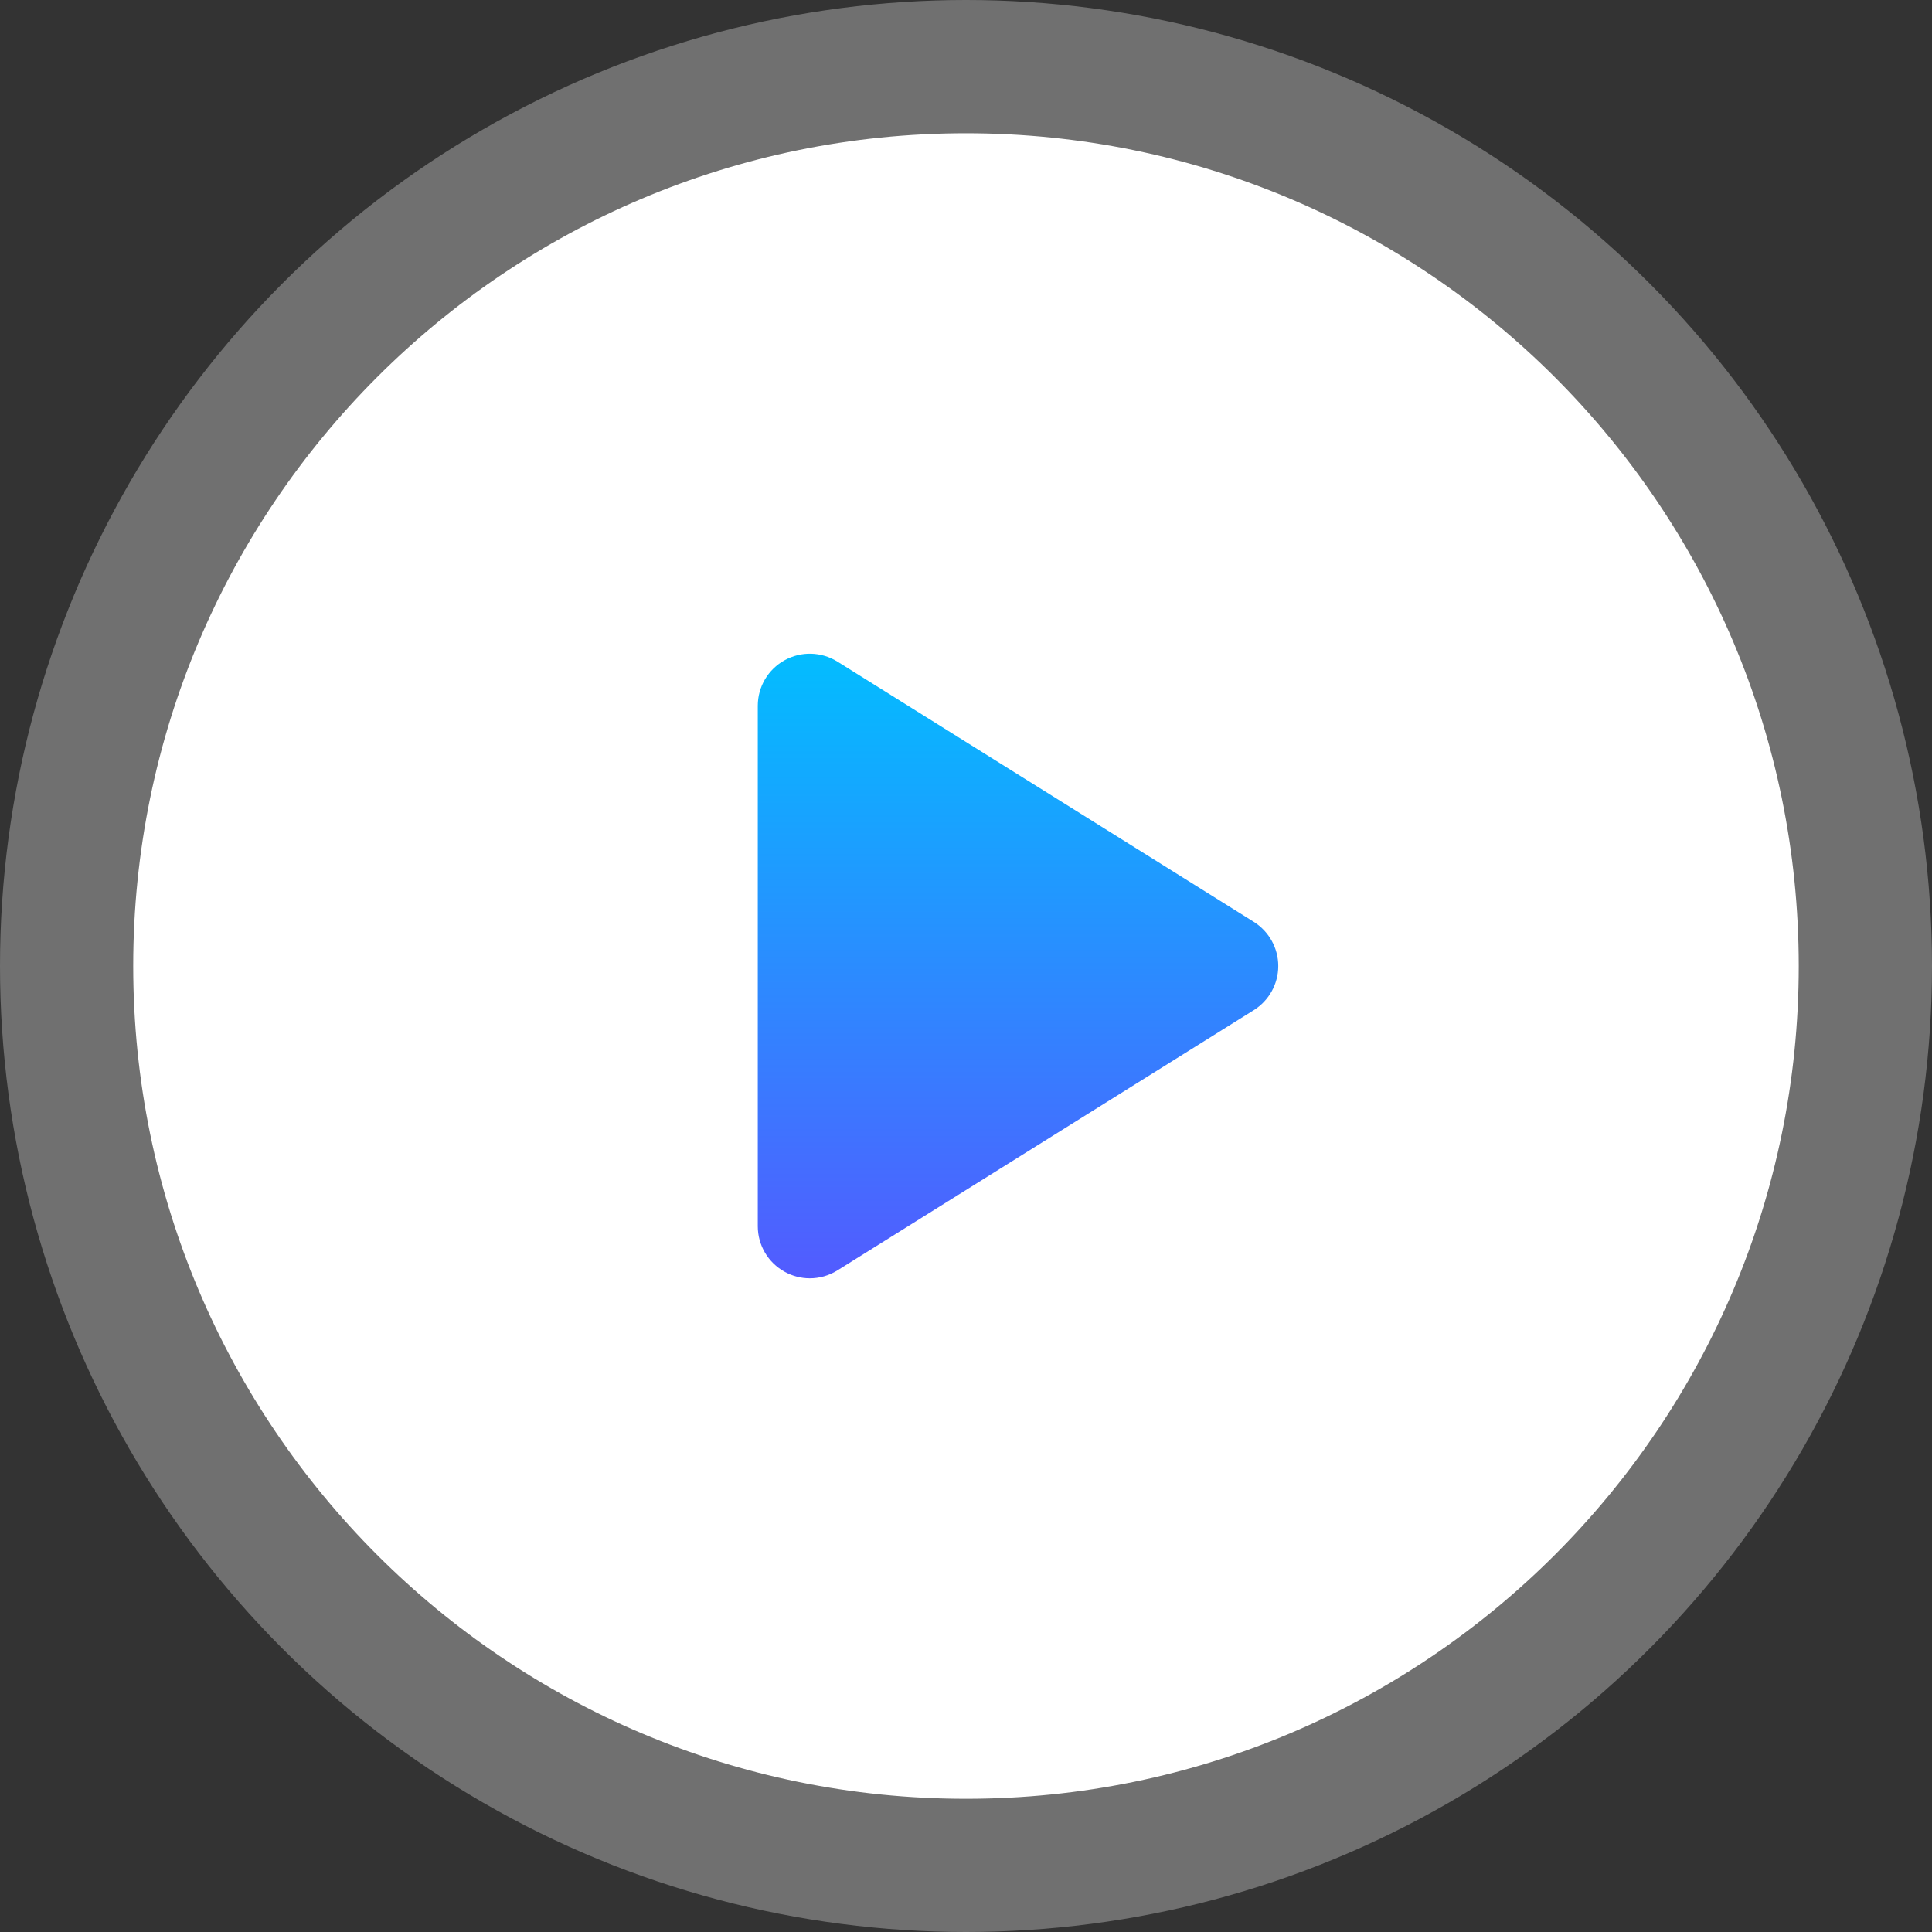 <svg width="40" height="40" viewBox="0 0 40 40" fill="none" xmlns="http://www.w3.org/2000/svg">
<rect x="0" y="0" width="40" height="40" fill="#333333" stroke="none"/>
<circle cx="20" cy="20" r="20" fill="white" fill-opacity="0.3"/>
<rect x="14.484" y="13.104" width="12.414" height="13.793" fill="url(#paint0_linear_1721_3332)"/>
<path d="M19.999 2.759C10.477 2.759 2.758 10.478 2.758 20C2.758 29.522 10.477 37.242 19.999 37.242C29.521 37.242 37.241 29.522 37.241 20C37.241 10.478 29.521 2.759 19.999 2.759ZM25.958 20.914L17.338 26.302C17.163 26.411 16.965 26.466 16.766 26.466C16.587 26.466 16.407 26.421 16.244 26.33C15.901 26.14 15.689 25.78 15.689 25.388V14.612C15.689 14.22 15.901 13.86 16.244 13.67C16.587 13.479 17.005 13.491 17.338 13.698L25.958 19.086C26.273 19.284 26.465 19.629 26.465 20C26.465 20.372 26.273 20.717 25.958 20.914Z" fill="white"/>
<defs>
<linearGradient id="paint0_linear_1721_3332" x1="20.691" y1="13.104" x2="20.691" y2="26.897" gradientUnits="userSpaceOnUse">
<stop stop-color="#00C0FF"/>
<stop offset="1" stop-color="#5558FF"/>
</linearGradient>
</defs>
</svg>